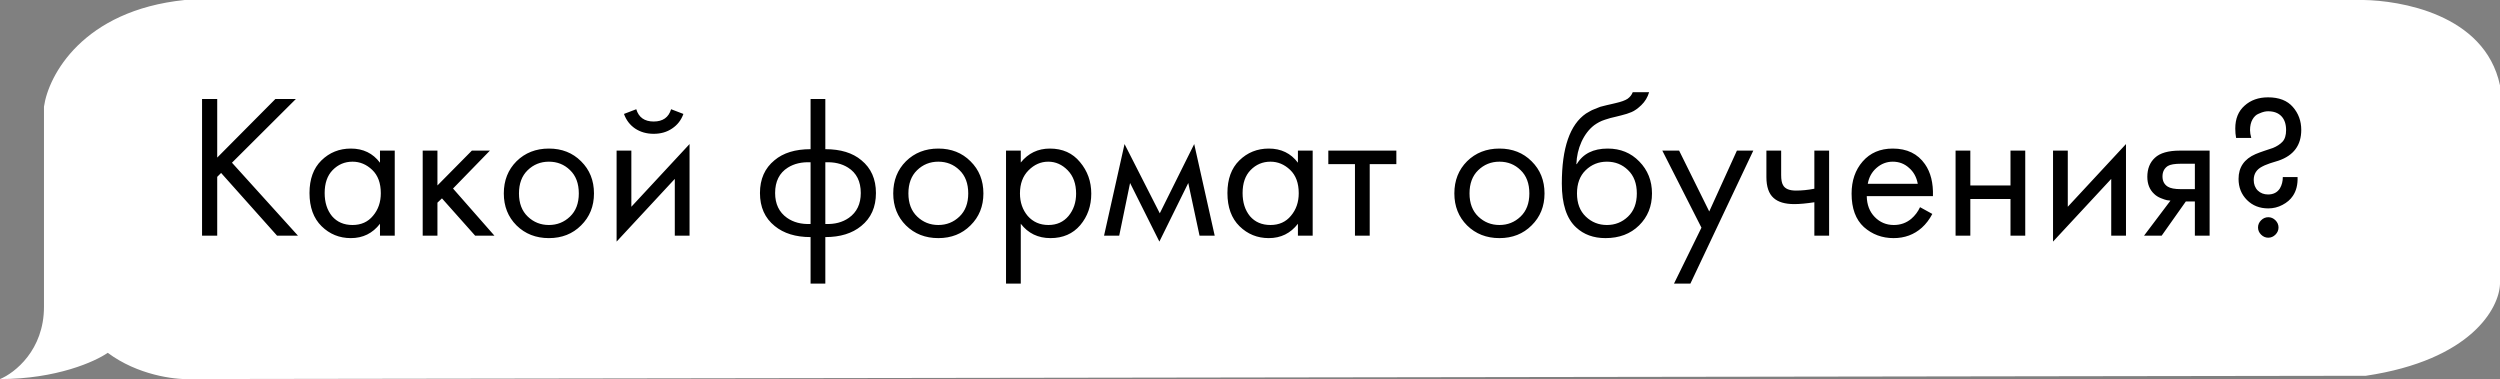 <?xml version="1.0" encoding="UTF-8"?> <svg xmlns="http://www.w3.org/2000/svg" width="244" height="37" viewBox="0 0 244 37" fill="none"><rect x="0" y="0" width="244" height="37" fill="#808080" stroke="none"/> <path d="M4.292 29.949C4.292 34.177 1.431 36.409 0 36.996C5.494 36.996 9.299 35.288 10.515 34.433C13.434 36.611 17.025 37.049 18.456 36.996L230.909 36.675C241.21 35.138 243.928 30.056 244 27.707V8.328C242.498 1.281 234.057 0.053 230.695 0H18.026C8.069 1.025 4.721 7.367 4.292 10.41V29.949Z" fill="white"></path> <path d="M21.2 9.66V15.38L26.88 9.66H28.88L22.64 15.88L29.08 23H27.04L21.58 16.88L21.2 17.26V23H19.72V9.66H21.2ZM37.087 15.88V14.7H38.527V23H37.087V21.84C36.367 22.773 35.42 23.24 34.247 23.24C33.127 23.24 32.174 22.853 31.387 22.08C30.601 21.307 30.207 20.227 30.207 18.84C30.207 17.48 30.594 16.42 31.367 15.66C32.154 14.887 33.114 14.5 34.247 14.5C35.447 14.5 36.394 14.96 37.087 15.88ZM34.407 15.78C33.647 15.78 33.001 16.053 32.467 16.6C31.947 17.133 31.687 17.88 31.687 18.84C31.687 19.76 31.927 20.513 32.407 21.1C32.901 21.673 33.567 21.96 34.407 21.96C35.247 21.96 35.914 21.66 36.407 21.06C36.914 20.46 37.167 19.727 37.167 18.86C37.167 17.873 36.887 17.113 36.327 16.58C35.767 16.047 35.127 15.78 34.407 15.78ZM41.255 14.7H42.694V18.1L46.054 14.7H47.815L44.215 18.4L48.255 23H46.374L43.135 19.36L42.694 19.78V23H41.255V14.7ZM56.712 22C55.885 22.827 54.839 23.24 53.572 23.24C52.305 23.24 51.252 22.827 50.412 22C49.585 21.173 49.172 20.133 49.172 18.88C49.172 17.613 49.585 16.567 50.412 15.74C51.252 14.913 52.305 14.5 53.572 14.5C54.839 14.5 55.885 14.913 56.712 15.74C57.552 16.567 57.972 17.613 57.972 18.88C57.972 20.133 57.552 21.173 56.712 22ZM55.632 16.6C55.072 16.053 54.385 15.78 53.572 15.78C52.759 15.78 52.065 16.06 51.492 16.62C50.932 17.167 50.652 17.92 50.652 18.88C50.652 19.84 50.939 20.593 51.512 21.14C52.085 21.687 52.772 21.96 53.572 21.96C54.372 21.96 55.059 21.687 55.632 21.14C56.205 20.593 56.492 19.84 56.492 18.88C56.492 17.907 56.205 17.147 55.632 16.6ZM60.18 14.7H61.62V20.18L67.3 14.06V23H65.86V17.46L60.18 23.58V14.7ZM60.9 11.12L62.1 10.66C62.34 11.46 62.907 11.86 63.8 11.86C64.694 11.86 65.26 11.46 65.5 10.66L66.7 11.12C66.487 11.72 66.12 12.193 65.6 12.54C65.094 12.887 64.494 13.06 63.8 13.06C63.107 13.06 62.5 12.887 61.98 12.54C61.474 12.193 61.114 11.72 60.9 11.12ZM79.112 27.68V23.14C77.659 23.14 76.492 22.78 75.612 22.06C74.652 21.287 74.172 20.213 74.172 18.84C74.172 17.48 74.645 16.413 75.592 15.64C76.445 14.92 77.619 14.56 79.112 14.56V9.66H80.552V14.56C82.045 14.56 83.219 14.92 84.072 15.64C85.019 16.413 85.492 17.48 85.492 18.84C85.492 20.213 85.012 21.287 84.052 22.06C83.172 22.78 82.005 23.14 80.552 23.14V27.68H79.112ZM79.112 21.86V15.84C78.245 15.8 77.505 15.973 76.892 16.36C76.065 16.88 75.652 17.707 75.652 18.84C75.652 19.907 76.039 20.713 76.812 21.26C77.439 21.7 78.205 21.9 79.112 21.86ZM80.552 15.84V21.86C81.459 21.9 82.225 21.7 82.852 21.26C83.625 20.713 84.012 19.907 84.012 18.84C84.012 17.707 83.599 16.88 82.772 16.36C82.159 15.973 81.419 15.8 80.552 15.84ZM94.72 22C93.893 22.827 92.847 23.24 91.58 23.24C90.313 23.24 89.26 22.827 88.42 22C87.593 21.173 87.18 20.133 87.18 18.88C87.18 17.613 87.593 16.567 88.42 15.74C89.26 14.913 90.313 14.5 91.58 14.5C92.847 14.5 93.893 14.913 94.72 15.74C95.56 16.567 95.98 17.613 95.98 18.88C95.98 20.133 95.56 21.173 94.72 22ZM93.64 16.6C93.08 16.053 92.393 15.78 91.58 15.78C90.766 15.78 90.073 16.06 89.5 16.62C88.94 17.167 88.66 17.92 88.66 18.88C88.66 19.84 88.947 20.593 89.52 21.14C90.093 21.687 90.78 21.96 91.58 21.96C92.38 21.96 93.067 21.687 93.64 21.14C94.213 20.593 94.5 19.84 94.5 18.88C94.5 17.907 94.213 17.147 93.64 16.6ZM99.628 21.84V27.68H98.188V14.7H99.628V15.86C100.361 14.953 101.308 14.5 102.468 14.5C103.708 14.5 104.688 14.94 105.408 15.82C106.141 16.687 106.508 17.713 106.508 18.9C106.508 20.1 106.148 21.127 105.428 21.98C104.708 22.82 103.741 23.24 102.528 23.24C101.315 23.24 100.348 22.773 99.628 21.84ZM102.328 21.96C103.141 21.96 103.795 21.667 104.288 21.08C104.781 20.48 105.028 19.753 105.028 18.9C105.028 17.94 104.755 17.18 104.208 16.62C103.661 16.06 103.028 15.78 102.308 15.78C101.588 15.78 100.948 16.06 100.388 16.62C99.828 17.18 99.548 17.933 99.548 18.88C99.548 19.747 99.802 20.48 100.308 21.08C100.828 21.667 101.501 21.96 102.328 21.96ZM107.755 23L109.755 14.06L113.195 20.82L116.555 14.06L118.555 23H117.075L115.975 17.86L113.155 23.58L110.295 17.86L109.235 23H107.755ZM126.677 15.88V14.7H128.117V23H126.677V21.84C125.957 22.773 125.01 23.24 123.837 23.24C122.717 23.24 121.764 22.853 120.977 22.08C120.19 21.307 119.797 20.227 119.797 18.84C119.797 17.48 120.184 16.42 120.957 15.66C121.744 14.887 122.704 14.5 123.837 14.5C125.037 14.5 125.984 14.96 126.677 15.88ZM123.997 15.78C123.237 15.78 122.59 16.053 122.057 16.6C121.537 17.133 121.277 17.88 121.277 18.84C121.277 19.76 121.517 20.513 121.997 21.1C122.49 21.673 123.157 21.96 123.997 21.96C124.837 21.96 125.504 21.66 125.997 21.06C126.504 20.46 126.757 19.727 126.757 18.86C126.757 17.873 126.477 17.113 125.917 16.58C125.357 16.047 124.717 15.78 123.997 15.78ZM136.284 16.02H133.684V23H132.244V16.02H129.644V14.7H136.284V16.02ZM149.485 22C148.659 22.827 147.612 23.24 146.345 23.24C145.079 23.24 144.025 22.827 143.185 22C142.359 21.173 141.945 20.133 141.945 18.88C141.945 17.613 142.359 16.567 143.185 15.74C144.025 14.913 145.079 14.5 146.345 14.5C147.612 14.5 148.659 14.913 149.485 15.74C150.325 16.567 150.745 17.613 150.745 18.88C150.745 20.133 150.325 21.173 149.485 22ZM148.405 16.6C147.845 16.053 147.159 15.78 146.345 15.78C145.532 15.78 144.839 16.06 144.265 16.62C143.705 17.167 143.425 17.92 143.425 18.88C143.425 19.84 143.712 20.593 144.285 21.14C144.859 21.687 145.545 21.96 146.345 21.96C147.145 21.96 147.832 21.687 148.405 21.14C148.979 20.593 149.265 19.84 149.265 18.88C149.265 17.907 148.979 17.147 148.405 16.6ZM159.354 9H160.954C160.807 9.493 160.554 9.913 160.194 10.26C159.847 10.593 159.527 10.82 159.234 10.94C158.954 11.06 158.62 11.167 158.234 11.26C158.167 11.273 158.007 11.313 157.754 11.38C157.5 11.433 157.307 11.48 157.174 11.52C157.04 11.56 156.867 11.613 156.654 11.68C156.44 11.747 156.247 11.827 156.074 11.92C155.9 12.013 155.74 12.113 155.594 12.22C155.087 12.607 154.674 13.147 154.354 13.84C154.047 14.52 153.88 15.247 153.854 16.02H153.894C154.494 15.007 155.5 14.5 156.914 14.5C158.154 14.5 159.18 14.92 159.994 15.76C160.82 16.6 161.234 17.64 161.234 18.88C161.234 20.133 160.814 21.173 159.974 22C159.134 22.827 158.04 23.24 156.694 23.24C155.534 23.24 154.58 22.893 153.834 22.2C152.9 21.347 152.434 19.92 152.434 17.92C152.434 14.44 153.22 12.16 154.794 11.08C154.914 11 155.04 10.927 155.174 10.86C155.307 10.78 155.447 10.713 155.594 10.66C155.754 10.593 155.887 10.54 155.994 10.5C156.1 10.447 156.247 10.4 156.434 10.36C156.634 10.307 156.767 10.273 156.834 10.26C156.914 10.233 157.06 10.2 157.274 10.16C157.5 10.107 157.64 10.073 157.694 10.06C158.227 9.94 158.614 9.8 158.854 9.64C159.094 9.467 159.26 9.253 159.354 9ZM158.894 16.6C158.334 16.053 157.647 15.78 156.834 15.78C156.02 15.78 155.327 16.06 154.754 16.62C154.194 17.167 153.914 17.92 153.914 18.88C153.914 19.84 154.2 20.593 154.774 21.14C155.347 21.687 156.034 21.96 156.834 21.96C157.634 21.96 158.32 21.687 158.894 21.14C159.467 20.593 159.754 19.84 159.754 18.88C159.754 17.907 159.467 17.147 158.894 16.6ZM163.382 27.68L166.062 22.22L162.242 14.7H163.882L166.822 20.64L169.522 14.7H171.122L164.982 27.68H163.382ZM177.081 23V19.74C176.295 19.86 175.641 19.92 175.121 19.92C174.215 19.92 173.541 19.72 173.101 19.32C172.635 18.907 172.401 18.227 172.401 17.28V14.7H173.841V17.08C173.841 17.533 173.901 17.86 174.021 18.06C174.208 18.42 174.628 18.6 175.281 18.6C175.868 18.6 176.468 18.54 177.081 18.42V14.7H178.521V23H177.081ZM187.395 20.22L188.595 20.88C188.315 21.413 187.975 21.86 187.575 22.22C186.815 22.9 185.895 23.24 184.815 23.24C183.695 23.24 182.728 22.88 181.915 22.16C181.115 21.427 180.715 20.34 180.715 18.9C180.715 17.633 181.075 16.587 181.795 15.76C182.528 14.92 183.508 14.5 184.735 14.5C186.122 14.5 187.168 15.007 187.875 16.02C188.435 16.82 188.695 17.86 188.655 19.14H182.195C182.208 19.98 182.468 20.66 182.975 21.18C183.482 21.7 184.102 21.96 184.835 21.96C185.488 21.96 186.055 21.76 186.535 21.36C186.908 21.04 187.195 20.66 187.395 20.22ZM182.295 17.94H187.175C187.055 17.287 186.768 16.767 186.315 16.38C185.875 15.98 185.348 15.78 184.735 15.78C184.135 15.78 183.602 15.987 183.135 16.4C182.682 16.8 182.402 17.313 182.295 17.94ZM190.864 23V14.7H192.304V18.1H196.224V14.7H197.664V23H196.224V19.42H192.304V23H190.864ZM200.376 14.7H201.816V20.18L207.496 14.06V23H206.056V17.46L200.376 23.58V14.7ZM209.259 23L211.839 19.58C211.759 19.58 211.646 19.567 211.499 19.54C211.366 19.513 211.166 19.447 210.899 19.34C210.633 19.233 210.413 19.093 210.239 18.92C209.799 18.507 209.579 17.953 209.579 17.26C209.579 16.473 209.826 15.853 210.319 15.4C210.813 14.933 211.626 14.7 212.759 14.7H215.659V23H214.219V19.66H213.339L210.979 23H209.259ZM214.219 18.46V15.98H212.879C212.253 15.98 211.819 16.053 211.579 16.2C211.233 16.427 211.059 16.767 211.059 17.22C211.059 17.673 211.233 18.007 211.579 18.22C211.833 18.38 212.259 18.46 212.859 18.46H214.219ZM222.803 17.28H224.243C224.27 18.013 224.117 18.627 223.783 19.12C223.543 19.48 223.203 19.773 222.763 20C222.337 20.227 221.877 20.34 221.383 20.34C220.543 20.34 219.85 20.067 219.303 19.52C218.757 18.973 218.483 18.287 218.483 17.46C218.483 16.327 219.037 15.52 220.143 15.04C220.397 14.933 220.683 14.827 221.003 14.72C221.337 14.613 221.617 14.52 221.843 14.44C222.23 14.28 222.537 14.08 222.763 13.84C223.003 13.587 223.123 13.207 223.123 12.7C223.123 12.113 222.97 11.66 222.663 11.34C222.357 11.02 221.923 10.86 221.363 10.86C221.257 10.86 221.137 10.873 221.003 10.9C220.87 10.927 220.683 10.993 220.443 11.1C220.203 11.193 220.003 11.38 219.843 11.66C219.683 11.94 219.603 12.287 219.603 12.7C219.603 12.927 219.643 13.18 219.723 13.46H218.243C218.19 13.18 218.163 12.873 218.163 12.54C218.163 11.593 218.463 10.853 219.063 10.32C219.663 9.773 220.43 9.5 221.363 9.5C222.43 9.5 223.237 9.813 223.783 10.44C224.33 11.067 224.603 11.813 224.603 12.68C224.603 14.173 223.863 15.173 222.383 15.68C222.263 15.72 222.09 15.773 221.863 15.84C221.637 15.907 221.443 15.973 221.283 16.04C221.123 16.093 220.957 16.167 220.783 16.26C220.237 16.54 219.963 16.973 219.963 17.56C219.963 17.987 220.097 18.333 220.363 18.6C220.63 18.853 220.963 18.98 221.363 18.98C221.883 18.98 222.27 18.78 222.523 18.38C222.71 18.06 222.803 17.693 222.803 17.28ZM220.683 22.9C220.483 22.7 220.383 22.467 220.383 22.2C220.383 21.933 220.483 21.7 220.683 21.5C220.883 21.3 221.117 21.2 221.383 21.2C221.65 21.2 221.883 21.3 222.083 21.5C222.283 21.7 222.383 21.933 222.383 22.2C222.383 22.467 222.283 22.7 222.083 22.9C221.883 23.1 221.65 23.2 221.383 23.2C221.117 23.2 220.883 23.1 220.683 22.9Z" fill="black"></path> </svg> 